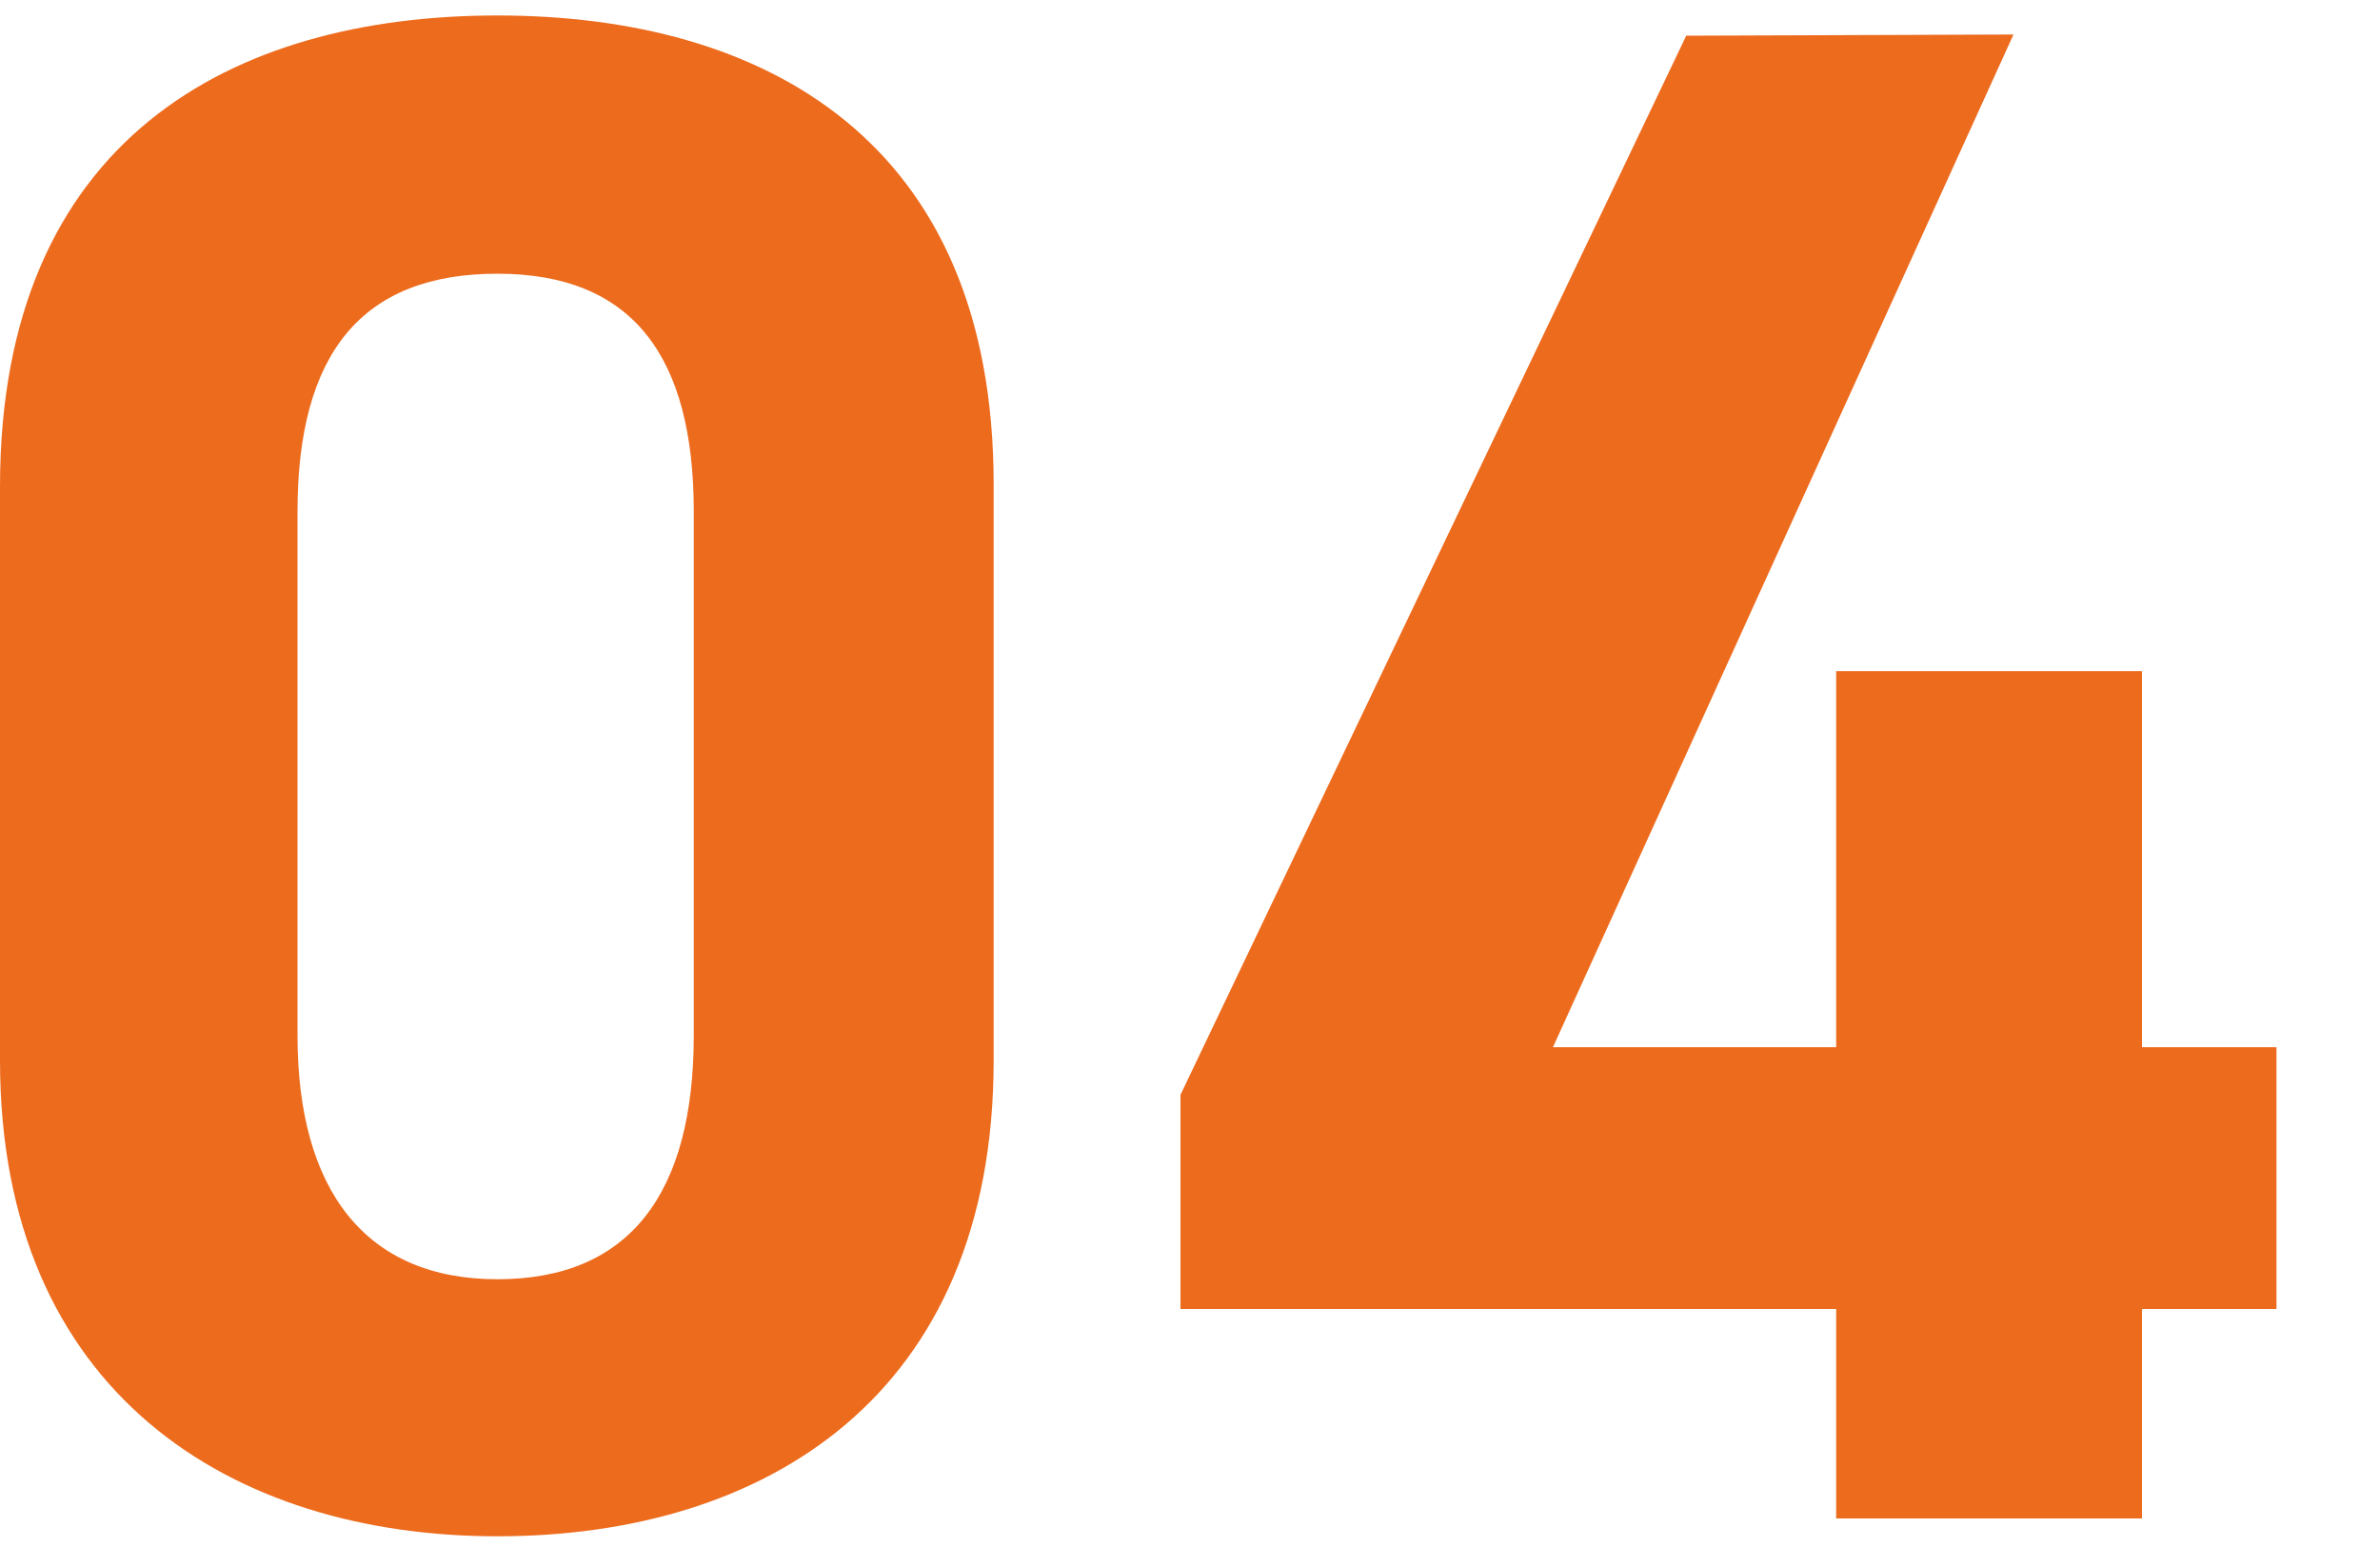 <svg id="レイヤー_1" data-name="レイヤー 1" xmlns="http://www.w3.org/2000/svg" viewBox="0 0 20 13"><defs><style>.cls-1{fill:#ed6b1d}</style></defs><path class="cls-1" d="M8.35 4.07c0-2.9-1.94-3.94-4.17-3.94S0 1.17 0 4.09v4.82c0 2.79 1.94 4 4.18 4s4.17-1.17 4.17-4zm-2.52.23v4.4c0 1.33-.54 2.05-1.65 2.05S2.5 10 2.5 8.7V4.3c0-1.33.54-2 1.68-2s1.65.7 1.65 2zm8.34-4L9.92 9.2V11h5.51v1.76H18V11h1.13V8.8H18V5.64h-2.57V8.8h-2.38L16.92.29z"/></svg>
